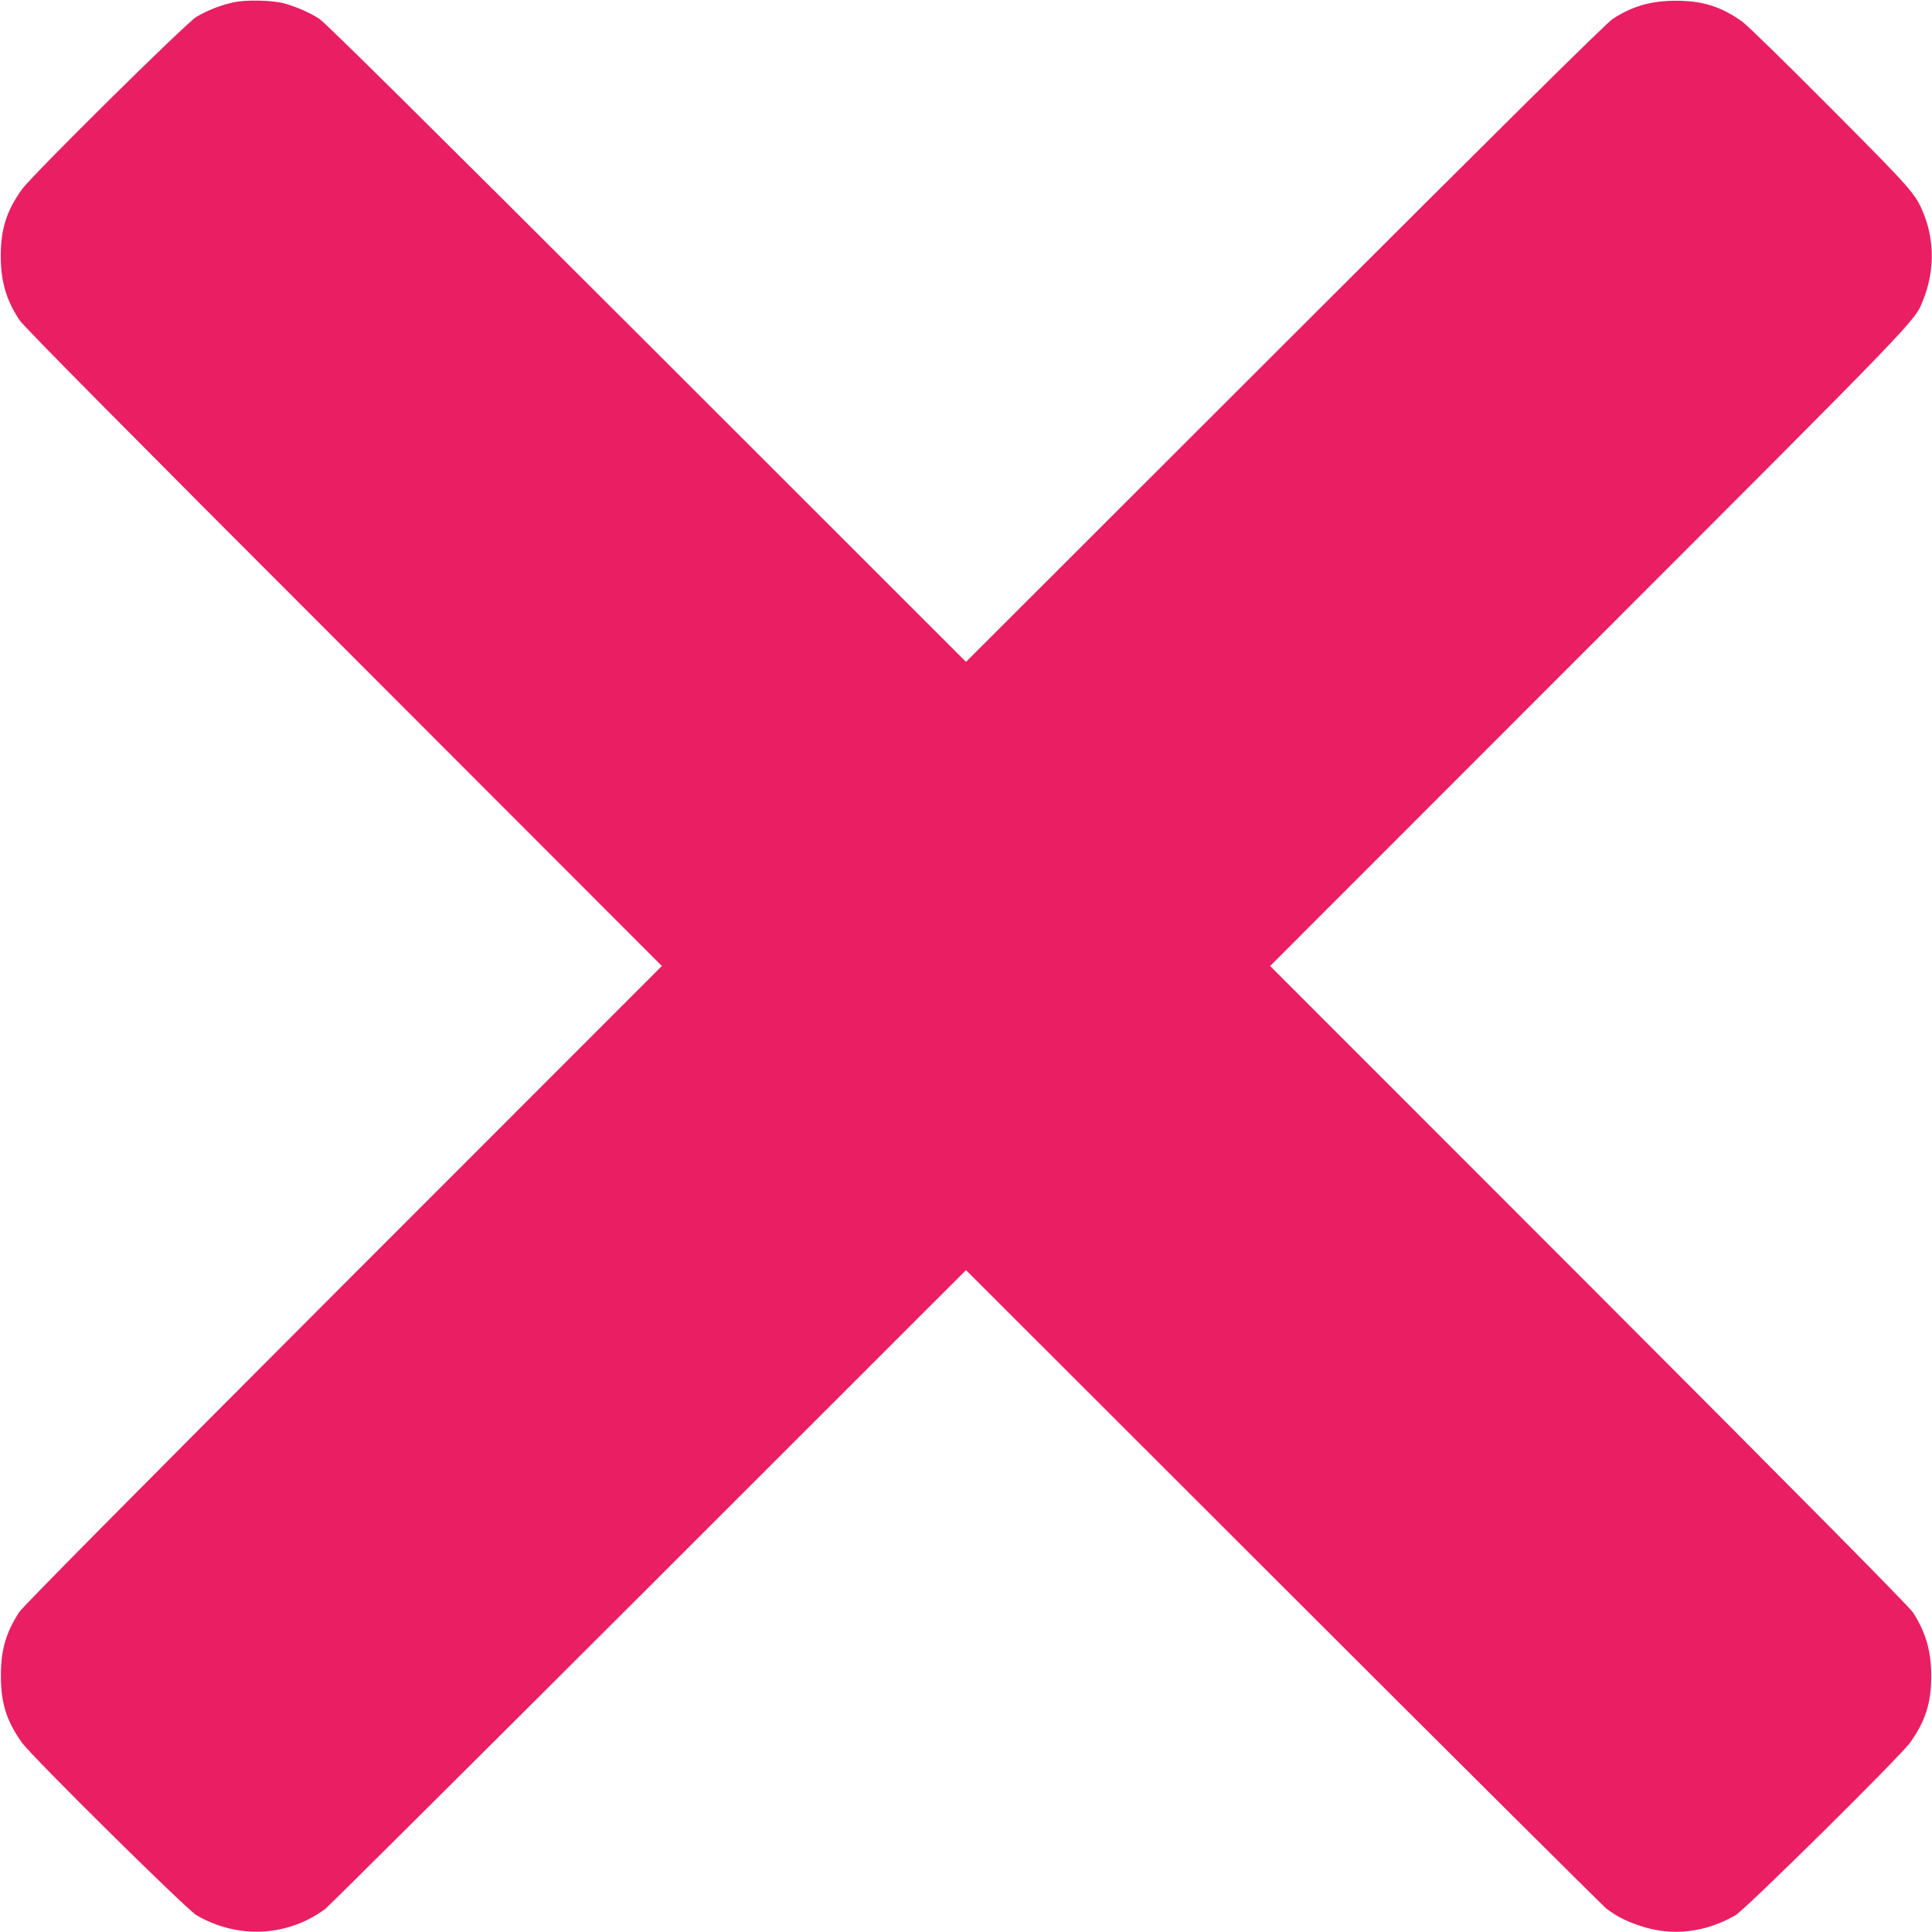 <?xml version="1.0" standalone="no"?>
<!DOCTYPE svg PUBLIC "-//W3C//DTD SVG 20010904//EN"
 "http://www.w3.org/TR/2001/REC-SVG-20010904/DTD/svg10.dtd">
<svg version="1.0" xmlns="http://www.w3.org/2000/svg"
 width="1280pt" height="1280pt" viewBox="0 0 1280 1280"
 preserveAspectRatio="xMidYMid meet">
<g transform="translate(0,1280) scale(0.1,-0.1)"
fill="#e91e63" stroke="none">
<path d="M1545 12784 c-85 -19 -167 -51 -243 -95 -69 -41 -1089 -1049 -1157
-1144 -101 -141 -140 -263 -140 -440 0 -169 36 -293 125 -427 29 -43 705 -726
2149 -2170 l2106 -2108 -2111 -2112 c-1356 -1358 -2124 -2133 -2147 -2169 -88
-137 -121 -249 -121 -419 -1 -181 37 -302 139 -445 68 -95 1088 -1103 1157
-1144 273 -159 604 -143 853 42 22 17 986 976 2143 2131 l2102 2101 2103
-2101 c1156 -1155 2120 -2114 2142 -2131 69 -51 130 -82 224 -113 208 -70 431
-44 629 71 69 41 1089 1049 1157 1144 101 141 140 263 140 440 0 166 -36 290
-121 422 -25 39 -746 767 -2148 2171 l-2111 2112 2107 2108 c2207 2208 2162
2161 2219 2303 75 187 77 392 4 572 -53 132 -74 157 -615 700 -289 291 -552
548 -585 572 -141 101 -263 140 -440 140 -166 0 -289 -35 -420 -120 -41 -26
-724 -702 -2172 -2149 l-2113 -2111 -2112 2111 c-1454 1452 -2132 2123 -2173
2150 -64 41 -149 78 -230 101 -79 22 -258 26 -340 7z"/>
</g>
</svg>
